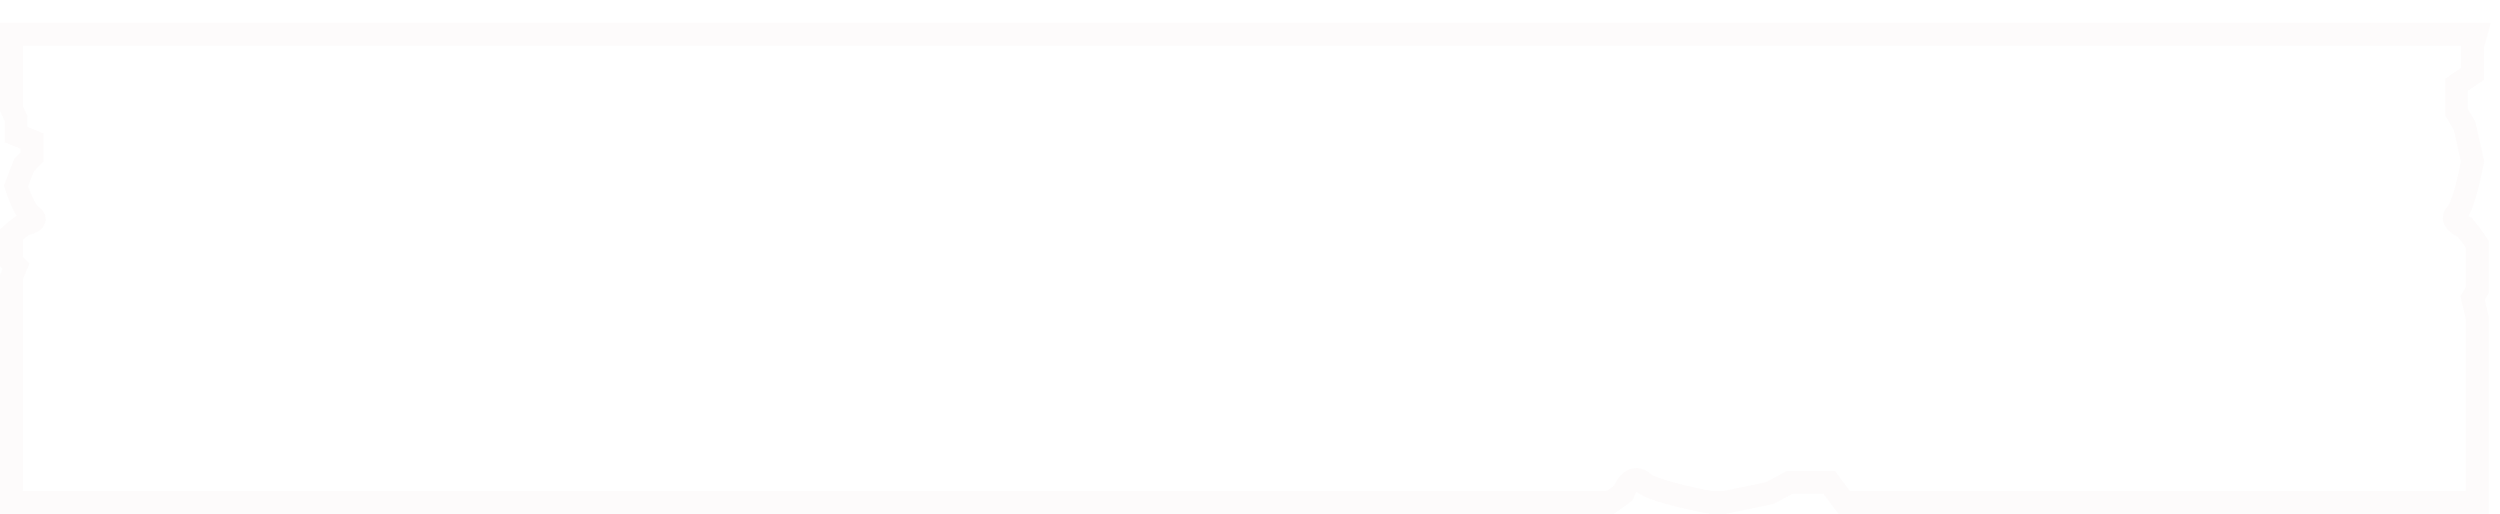 <svg xmlns="http://www.w3.org/2000/svg" width="219" height="45" viewBox="0 0 219 45" fill="none">
  <g filter="url(#filter0_d_726_908)">
    <path d="M217 25.777H218V25.657L217.971 25.541L217 25.777ZM216.597 24.124L215.734 23.619L215.529 23.968L215.625 24.361L216.597 24.124ZM217 42V43H218V42H217ZM161.533 42L160.73 42.596L161.029 43H161.533V42ZM160.24 40.257L161.043 39.662L160.743 39.257H160.24V40.257ZM156.769 40.257V39.257H156.516L156.294 39.377L156.769 40.257ZM155.033 41.193L155.236 42.172L155.379 42.143L155.508 42.073L155.033 41.193ZM151.141 42V43H151.244L151.345 42.979L151.141 42ZM149.796 42L149.613 42.983L149.704 43H149.796V42ZM143.926 40.257L143.257 41.001V41.001L143.926 40.257ZM142.19 41.193L142.8 41.985L143.028 41.81L143.128 41.541L142.19 41.193ZM141.079 42V43H141.389L141.645 42.825L141.079 42ZM1 42H0V43H1V42ZM1 22.283L0.077 21.899L0 22.084V22.283H1ZM1.403 21.314L2.327 21.698L2.584 21.081L2.111 20.607L1.403 21.314ZM1 20.91H0V21.324L0.293 21.617L1 20.91ZM1 18.534L0.315 17.806L0 18.102V18.534H1ZM2.105 17.661L1.909 16.681L1.703 16.722L1.531 16.842L2.105 17.661ZM2.807 16.959L2.292 17.816H2.292L2.807 16.959ZM1.403 14.289L0.47 13.931L0.345 14.255L0.449 14.587L1.403 14.289ZM2.105 12.463L1.398 11.756L1.248 11.906L1.172 12.104L2.105 12.463ZM2.807 11.76L3.514 12.467L3.807 12.174V11.76H2.807ZM2.807 10.355H3.807V9.679L3.179 9.427L2.807 10.355ZM1.403 9.793H0.403V10.47L1.032 10.722L1.403 9.793ZM1.403 8.388H2.403V8.172L2.314 7.975L1.403 8.388ZM1 7.5H0V7.716L0.089 7.913L1 7.5ZM1 1V0H0V1H1ZM216.883 1L217.849 1.257L218.184 0H216.883V1ZM216.597 2.074L215.63 1.817L215.597 1.944V2.074H216.597ZM216.597 4.471L217.161 5.297L217.597 4.999V4.471H216.597ZM215.193 5.43L214.629 4.604L214.193 4.902V5.43H215.193ZM215.193 7.826H214.193V8.098L214.33 8.332L215.193 7.826ZM215.895 9.025L216.87 8.805L216.836 8.654L216.758 8.519L215.895 9.025ZM216.597 12.14L217.58 12.32L217.617 12.12L217.572 11.921L216.597 12.14ZM215.193 16.694L215.909 17.393L215.193 16.694ZM215.895 17.893L216.662 17.251L216.483 17.037L216.218 16.946L215.895 17.893ZM217 19.382H218V19.096L217.849 18.853L217 19.382ZM217 23.435L217.863 23.94L218 23.706V23.435H217ZM217.971 25.541L217.568 23.887L215.625 24.361L216.029 26.015L217.971 25.541ZM218 42V25.777H216V42H218ZM161.533 43H217V41H161.533V43ZM159.437 40.853L160.73 42.596L162.336 41.404L161.043 39.662L159.437 40.853ZM156.769 41.257H160.24V39.257H156.769V41.257ZM155.508 42.073L157.243 41.138L156.294 39.377L154.559 40.313L155.508 42.073ZM151.345 42.979L155.236 42.172L154.83 40.214L150.938 41.021L151.345 42.979ZM149.796 43H151.141V41H149.796V43ZM143.257 41.001C143.589 41.299 144.075 41.521 144.513 41.689C144.986 41.872 145.545 42.044 146.125 42.202C147.287 42.519 148.599 42.794 149.613 42.983L149.979 41.017C148.995 40.834 147.74 40.569 146.65 40.272C146.104 40.124 145.617 39.972 145.232 39.823C145.04 39.749 144.886 39.681 144.769 39.62C144.711 39.59 144.668 39.564 144.637 39.544C144.604 39.523 144.593 39.512 144.594 39.514L143.257 41.001ZM143.128 41.541C143.165 41.441 143.222 41.318 143.292 41.204C143.366 41.086 143.431 41.014 143.471 40.98C143.51 40.948 143.468 40.998 143.357 41C143.229 41.003 143.19 40.941 143.257 41.001L144.594 39.514C144.245 39.2 143.81 38.99 143.314 39C142.835 39.011 142.456 39.224 142.194 39.441C141.699 39.851 141.395 40.46 141.253 40.845L143.128 41.541ZM141.645 42.825C142.086 42.521 142.503 42.215 142.8 41.985L141.58 40.401C141.309 40.61 140.922 40.895 140.513 41.175L141.645 42.825ZM1 43H141.079V41H1V43ZM0 22.283V42H2V22.283H0ZM0.48 20.93L0.077 21.899L1.923 22.668L2.327 21.698L0.48 20.93ZM0.293 21.617L0.696 22.021L2.111 20.607L1.707 20.203L0.293 21.617ZM0 18.534V20.91H2V18.534H0ZM1.531 16.842C1.221 17.059 0.683 17.459 0.315 17.806L1.685 19.262C1.947 19.017 2.39 18.682 2.679 18.48L1.531 16.842ZM2.292 17.816C2.302 17.822 2.239 17.788 2.168 17.696C2.088 17.593 1.991 17.406 2.001 17.158C2.01 16.921 2.112 16.757 2.176 16.677C2.238 16.601 2.291 16.567 2.297 16.563C2.306 16.557 2.272 16.578 2.175 16.611C2.088 16.64 1.992 16.664 1.909 16.681L2.301 18.642C2.558 18.59 3.032 18.47 3.387 18.239C3.519 18.154 3.975 17.839 3.999 17.237C4.025 16.577 3.524 16.223 3.322 16.101L2.292 17.816ZM0.449 14.587C0.576 14.995 0.803 15.623 1.078 16.206C1.216 16.497 1.376 16.799 1.554 17.063C1.716 17.304 1.959 17.616 2.292 17.816L3.322 16.101C3.374 16.133 3.331 16.121 3.213 15.947C3.112 15.796 3 15.591 2.886 15.351C2.659 14.871 2.465 14.333 2.358 13.991L0.449 14.587ZM1.172 12.104L0.47 13.931L2.337 14.648L3.039 12.822L1.172 12.104ZM2.099 11.054L1.398 11.756L2.813 13.169L3.514 12.467L2.099 11.054ZM1.807 10.355V11.76H3.807V10.355H1.807ZM1.032 10.722L2.435 11.284L3.179 9.427L1.775 8.865L1.032 10.722ZM0.403 8.388L0.403 9.793H2.403L2.403 8.388H0.403ZM0.089 7.913L0.493 8.802L2.314 7.975L1.911 7.086L0.089 7.913ZM0 1V7.5H2V1H0ZM216.883 0H1V2H216.883V0ZM217.563 2.332L217.849 1.257L215.916 0.743L215.63 1.817L217.563 2.332ZM217.597 4.471V2.074H215.597V4.471H217.597ZM215.757 6.255L217.161 5.297L216.032 3.645L214.629 4.604L215.757 6.255ZM216.193 7.826V5.43H214.193V7.826H216.193ZM216.758 8.519L216.056 7.321L214.33 8.332L215.032 9.53L216.758 8.519ZM217.572 11.921L216.87 8.805L214.919 9.245L215.621 12.36L217.572 11.921ZM215.909 17.393C216.203 17.091 216.406 16.643 216.547 16.287C216.704 15.887 216.851 15.418 216.981 14.948C217.243 14.005 217.459 12.98 217.58 12.32L215.613 11.96C215.5 12.579 215.295 13.543 215.054 14.414C214.933 14.85 214.808 15.245 214.686 15.553C214.547 15.905 214.464 16.009 214.477 15.996L215.909 17.393ZM216.218 16.946C216.154 16.924 216.075 16.89 216.004 16.85C215.927 16.806 215.898 16.777 215.901 16.78C215.903 16.782 215.995 16.884 216 17.079C216.005 17.293 215.899 17.403 215.909 17.393L214.477 15.996C214.206 16.273 213.99 16.657 214 17.125C214.011 17.573 214.226 17.909 214.415 18.119C214.769 18.512 215.273 18.737 215.572 18.839L216.218 16.946ZM217.849 18.853C217.498 18.289 216.972 17.622 216.662 17.251L215.128 18.534C215.416 18.879 215.873 19.464 216.151 19.911L217.849 18.853ZM218 23.435V19.382H216V23.435H218ZM217.459 24.629L217.863 23.94L216.137 22.93L215.734 23.619L217.459 24.629Z" fill="#F5F0F0" fill-opacity="0.24"/>
  </g>
  <defs>
    <filter id="filter0_d_726_908" x="0" y="0" width="218.184" height="45" filterUnits="userSpaceOnUse" color-interpolation-filters="sRGB">
      <feFlood flood-opacity="0" result="BackgroundImageFix"/>
      <feColorMatrix in="SourceAlpha" type="matrix" values="0 0 0 0 0 0 0 0 0 0 0 0 0 0 0 0 0 0 127 0" result="hardAlpha"/>
      <feOffset dy="2"/>
      <feComposite in2="hardAlpha" operator="out"/>
      <feColorMatrix type="matrix" values="0 0 0 0 0.051 0 0 0 0 0.098 0 0 0 0 0.145 0 0 0 1 0"/>
      <feBlend mode="normal" in2="BackgroundImageFix" result="effect1_dropShadow_726_908"/>
      <feBlend mode="normal" in="SourceGraphic" in2="effect1_dropShadow_726_908" result="shape"/>
    </filter>
  </defs>
</svg>